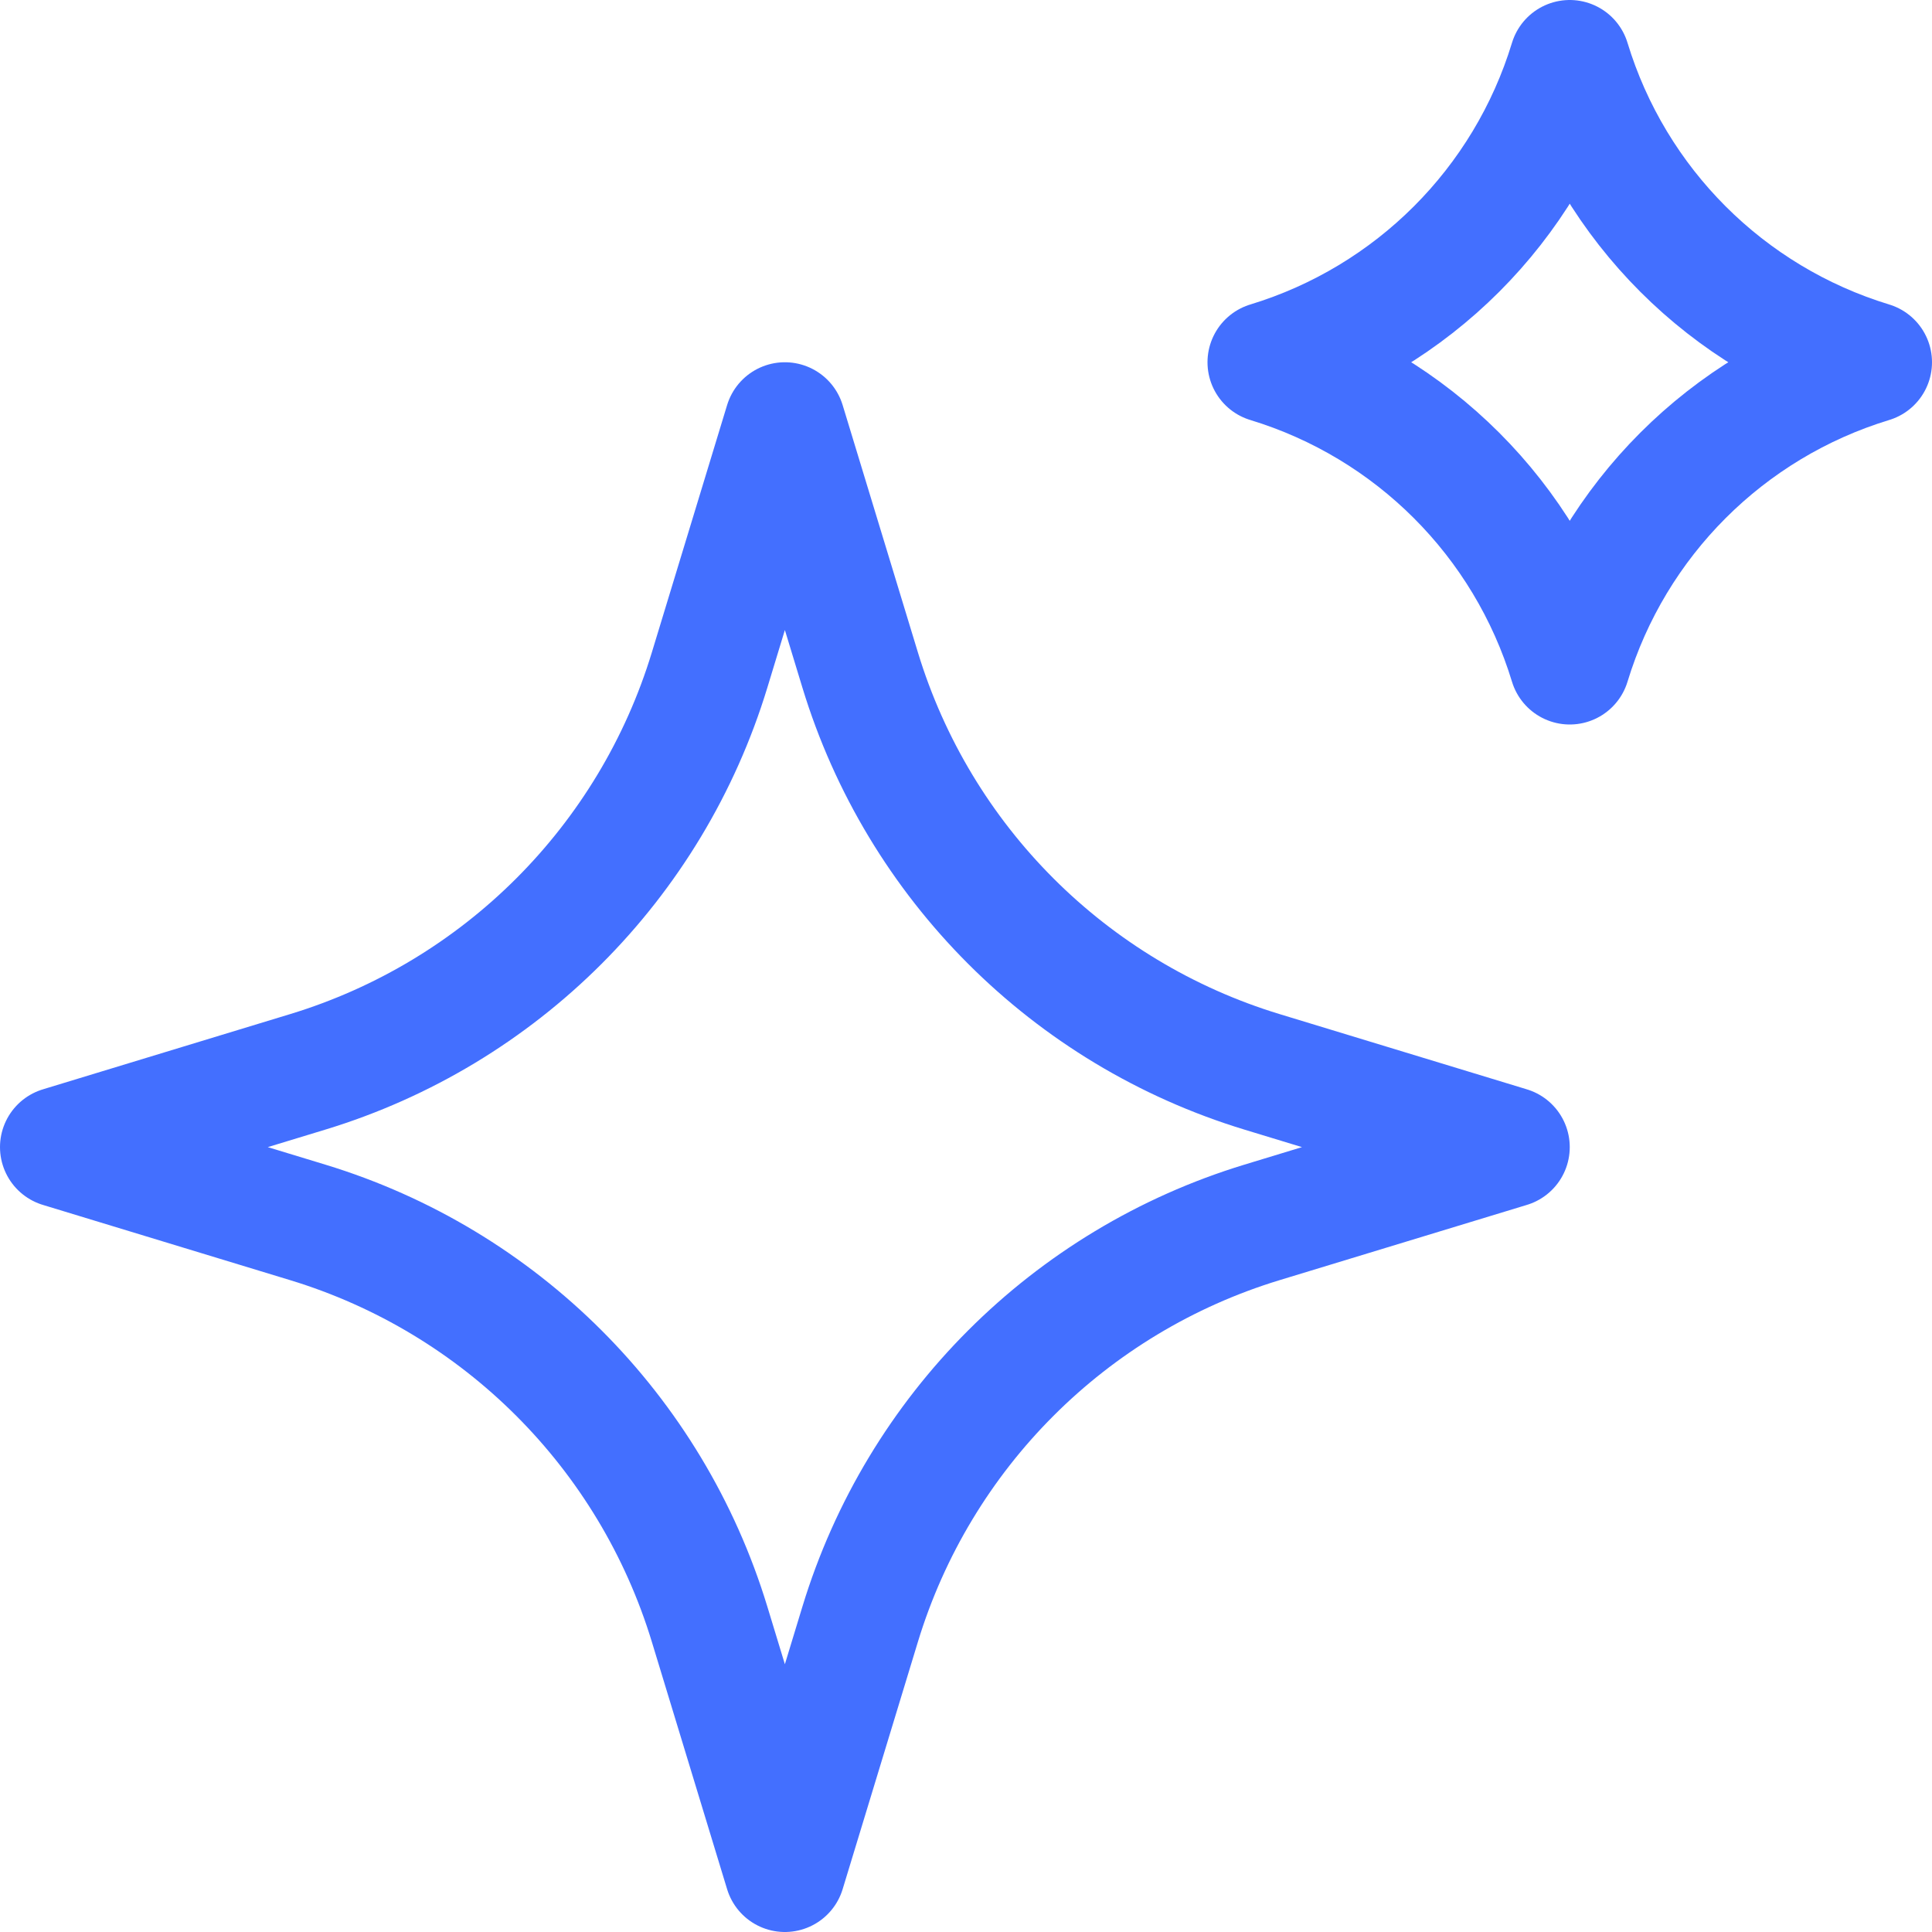 <svg width="32" height="32" viewBox="0 0 32 32" fill="none" xmlns="http://www.w3.org/2000/svg">
<g clip-path="url(#clip0_22100_19060)">
<path d="M14.247 11.098L13 7L11.753 11.098C10.782 14.287 8.287 16.782 5.098 17.753L1 19L5.098 20.247C8.287 21.218 10.782 23.713 11.753 26.902L13 31L14.247 26.902C15.218 23.713 17.713 21.218 20.902 20.247L25 19L20.902 17.753C17.713 16.782 15.218 14.287 14.247 11.098Z" stroke="#436FFF" stroke-width="2" stroke-linecap="round" stroke-linejoin="round"/>
<path d="M26 11C26.729 8.604 28.604 6.729 31 6C28.604 5.271 26.729 3.396 26 1C25.271 3.396 23.396 5.271 21 6C23.396 6.729 25.271 8.604 26 11Z" stroke="#436FFF" stroke-width="2" stroke-linecap="round" stroke-linejoin="round"/>
</g>
<defs>
<clipPath id="clip0_22100_19060">
<rect width="32" height="32" fill="white"/>
</clipPath>
</defs>
</svg>

